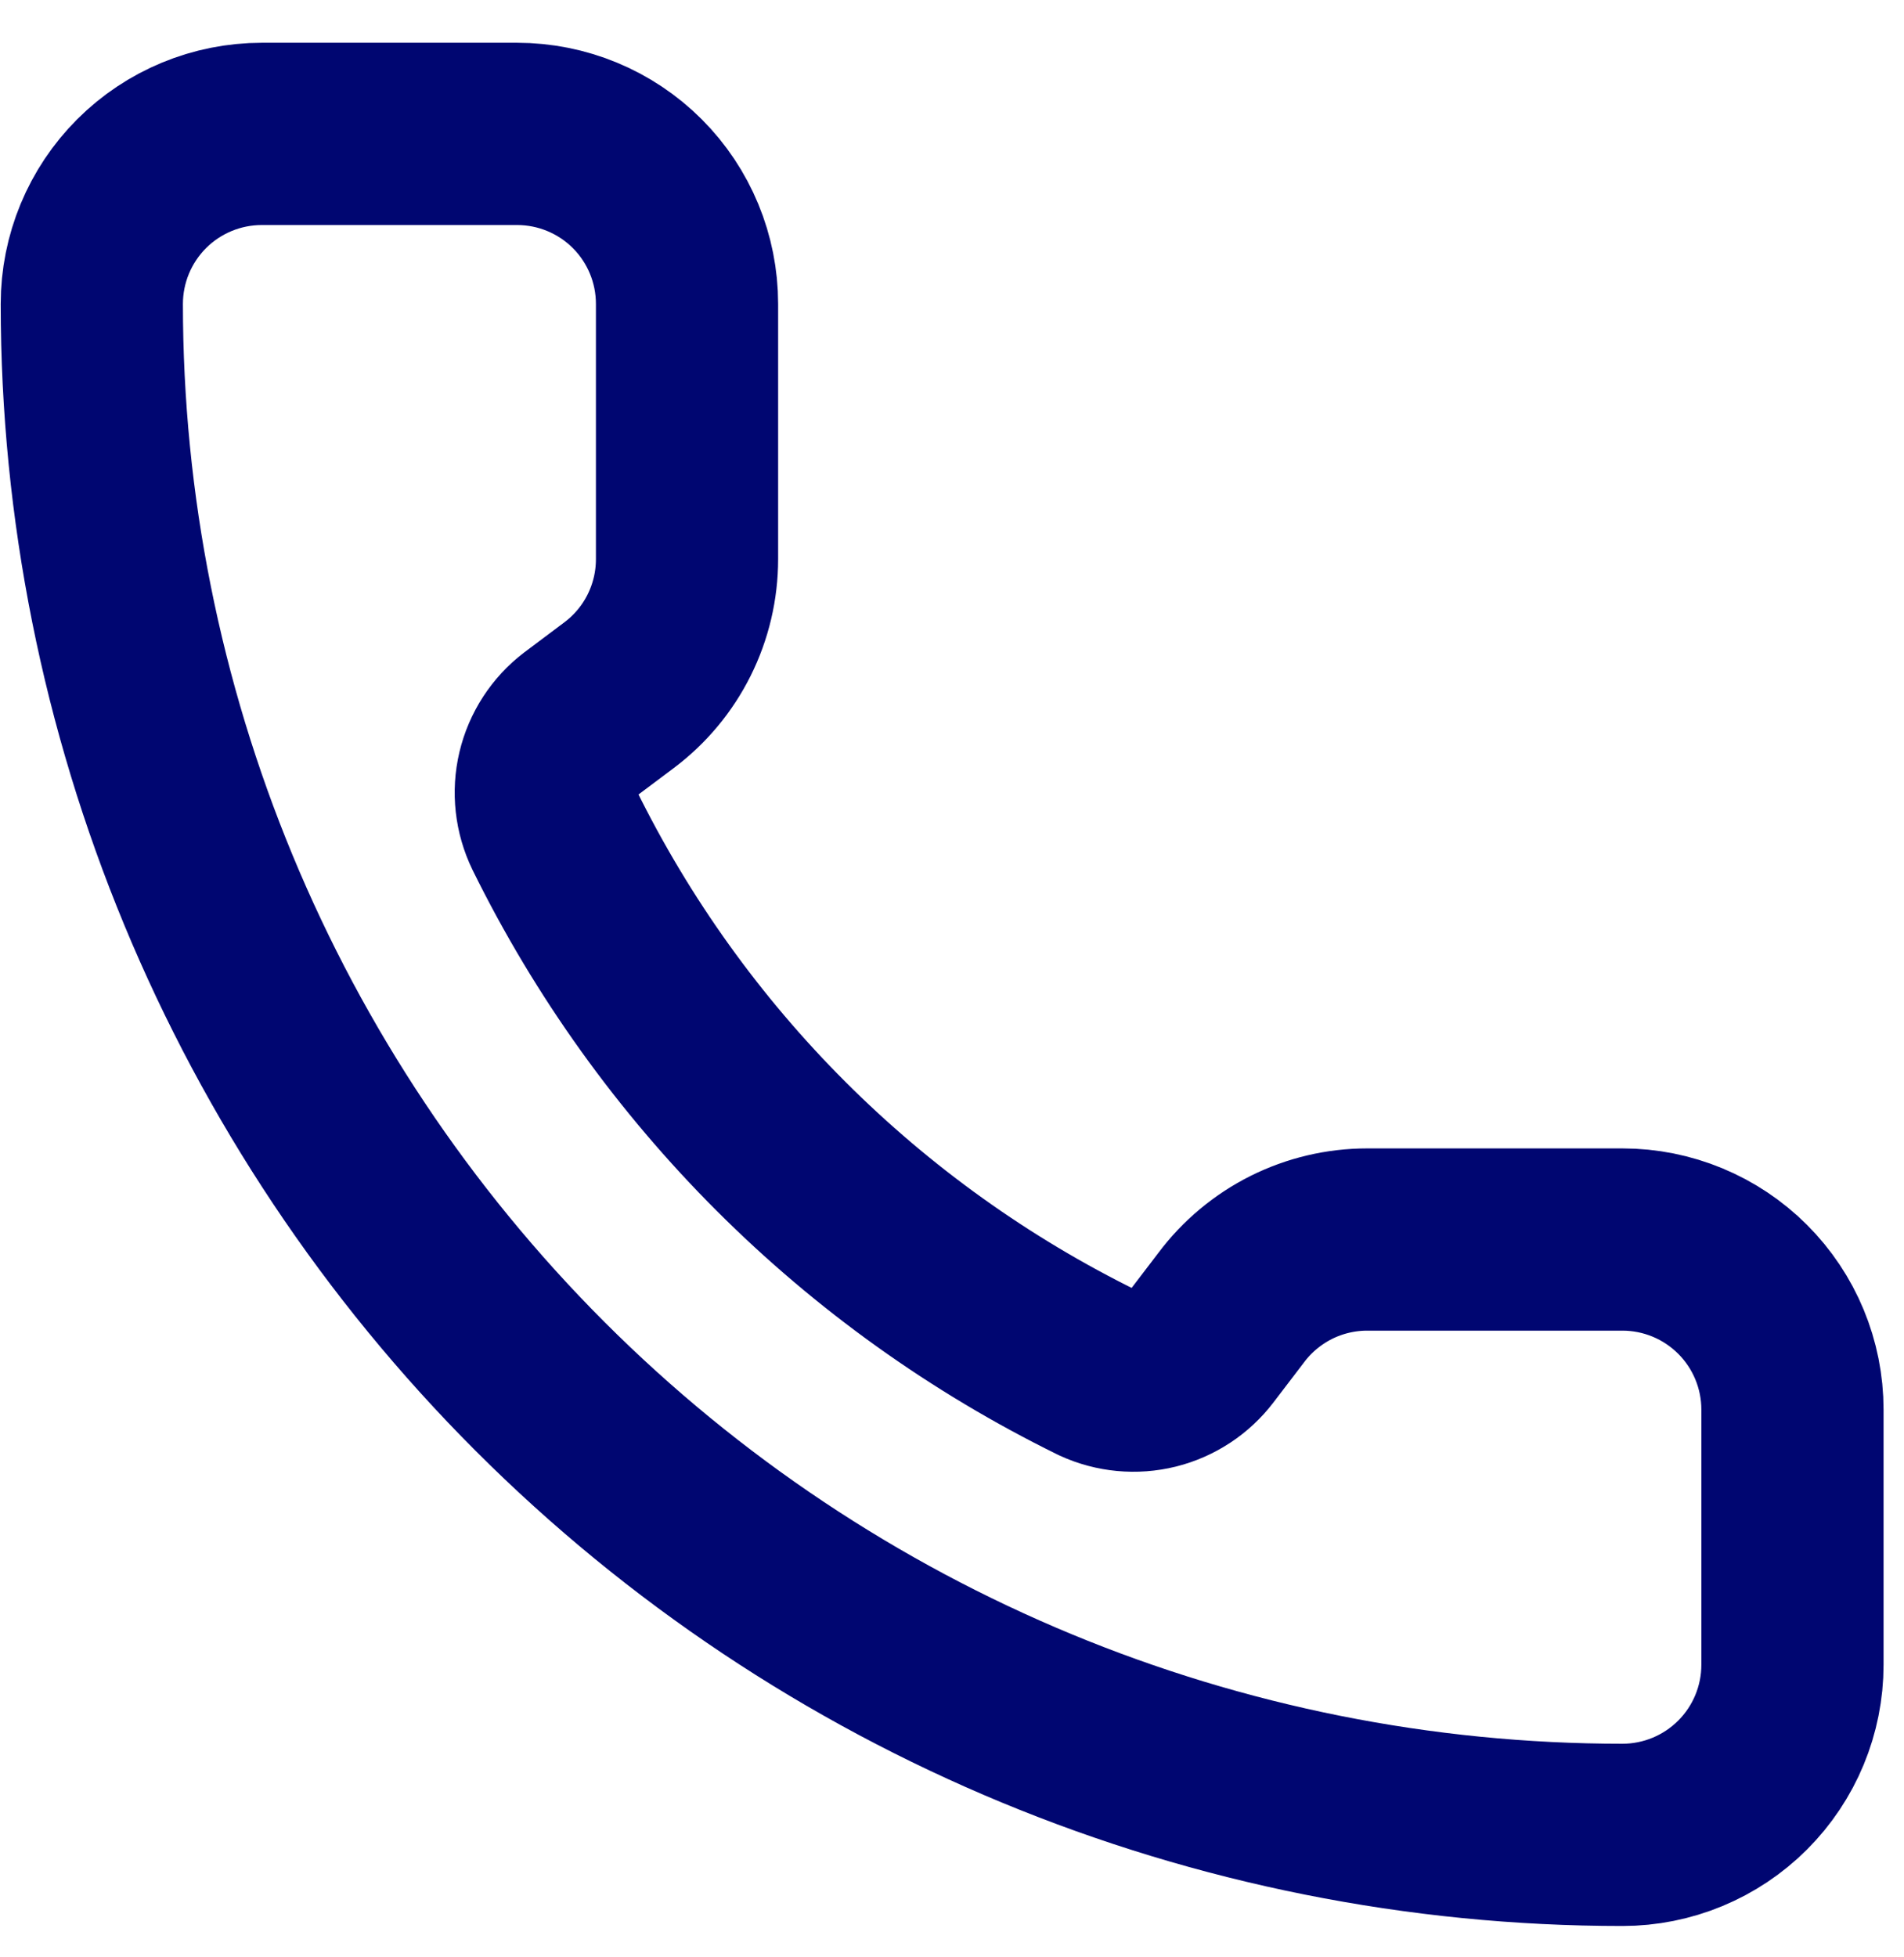 <svg width="36" height="37" viewBox="0 0 36 37" fill="none" xmlns="http://www.w3.org/2000/svg">
<path d="M20.759 25.952C21.091 26.104 21.465 26.139 21.82 26.051C22.174 25.962 22.488 25.755 22.709 25.465L23.28 24.717C23.579 24.318 23.968 23.994 24.414 23.77C24.861 23.547 25.353 23.431 25.852 23.431H30.675C31.528 23.431 32.346 23.77 32.949 24.373C33.552 24.976 33.891 25.794 33.891 26.646V31.47C33.891 32.322 33.552 33.14 32.949 33.743C32.346 34.346 31.528 34.685 30.675 34.685C23 34.685 15.639 31.636 10.212 26.209C4.785 20.782 1.736 13.421 1.736 5.746C1.736 4.893 2.075 4.075 2.678 3.472C3.281 2.869 4.099 2.531 4.952 2.531H9.775C10.628 2.531 11.446 2.869 12.049 3.472C12.652 4.075 12.99 4.893 12.99 5.746V10.569C12.99 11.068 12.874 11.561 12.651 12.007C12.428 12.454 12.104 12.842 11.704 13.142L10.952 13.706C10.657 13.931 10.449 14.252 10.363 14.613C10.277 14.975 10.32 15.354 10.482 15.688C12.68 20.151 16.293 23.76 20.759 25.952Z" stroke="#000671" stroke-width="3.445" stroke-linecap="round" stroke-linejoin="round"/>
</svg>